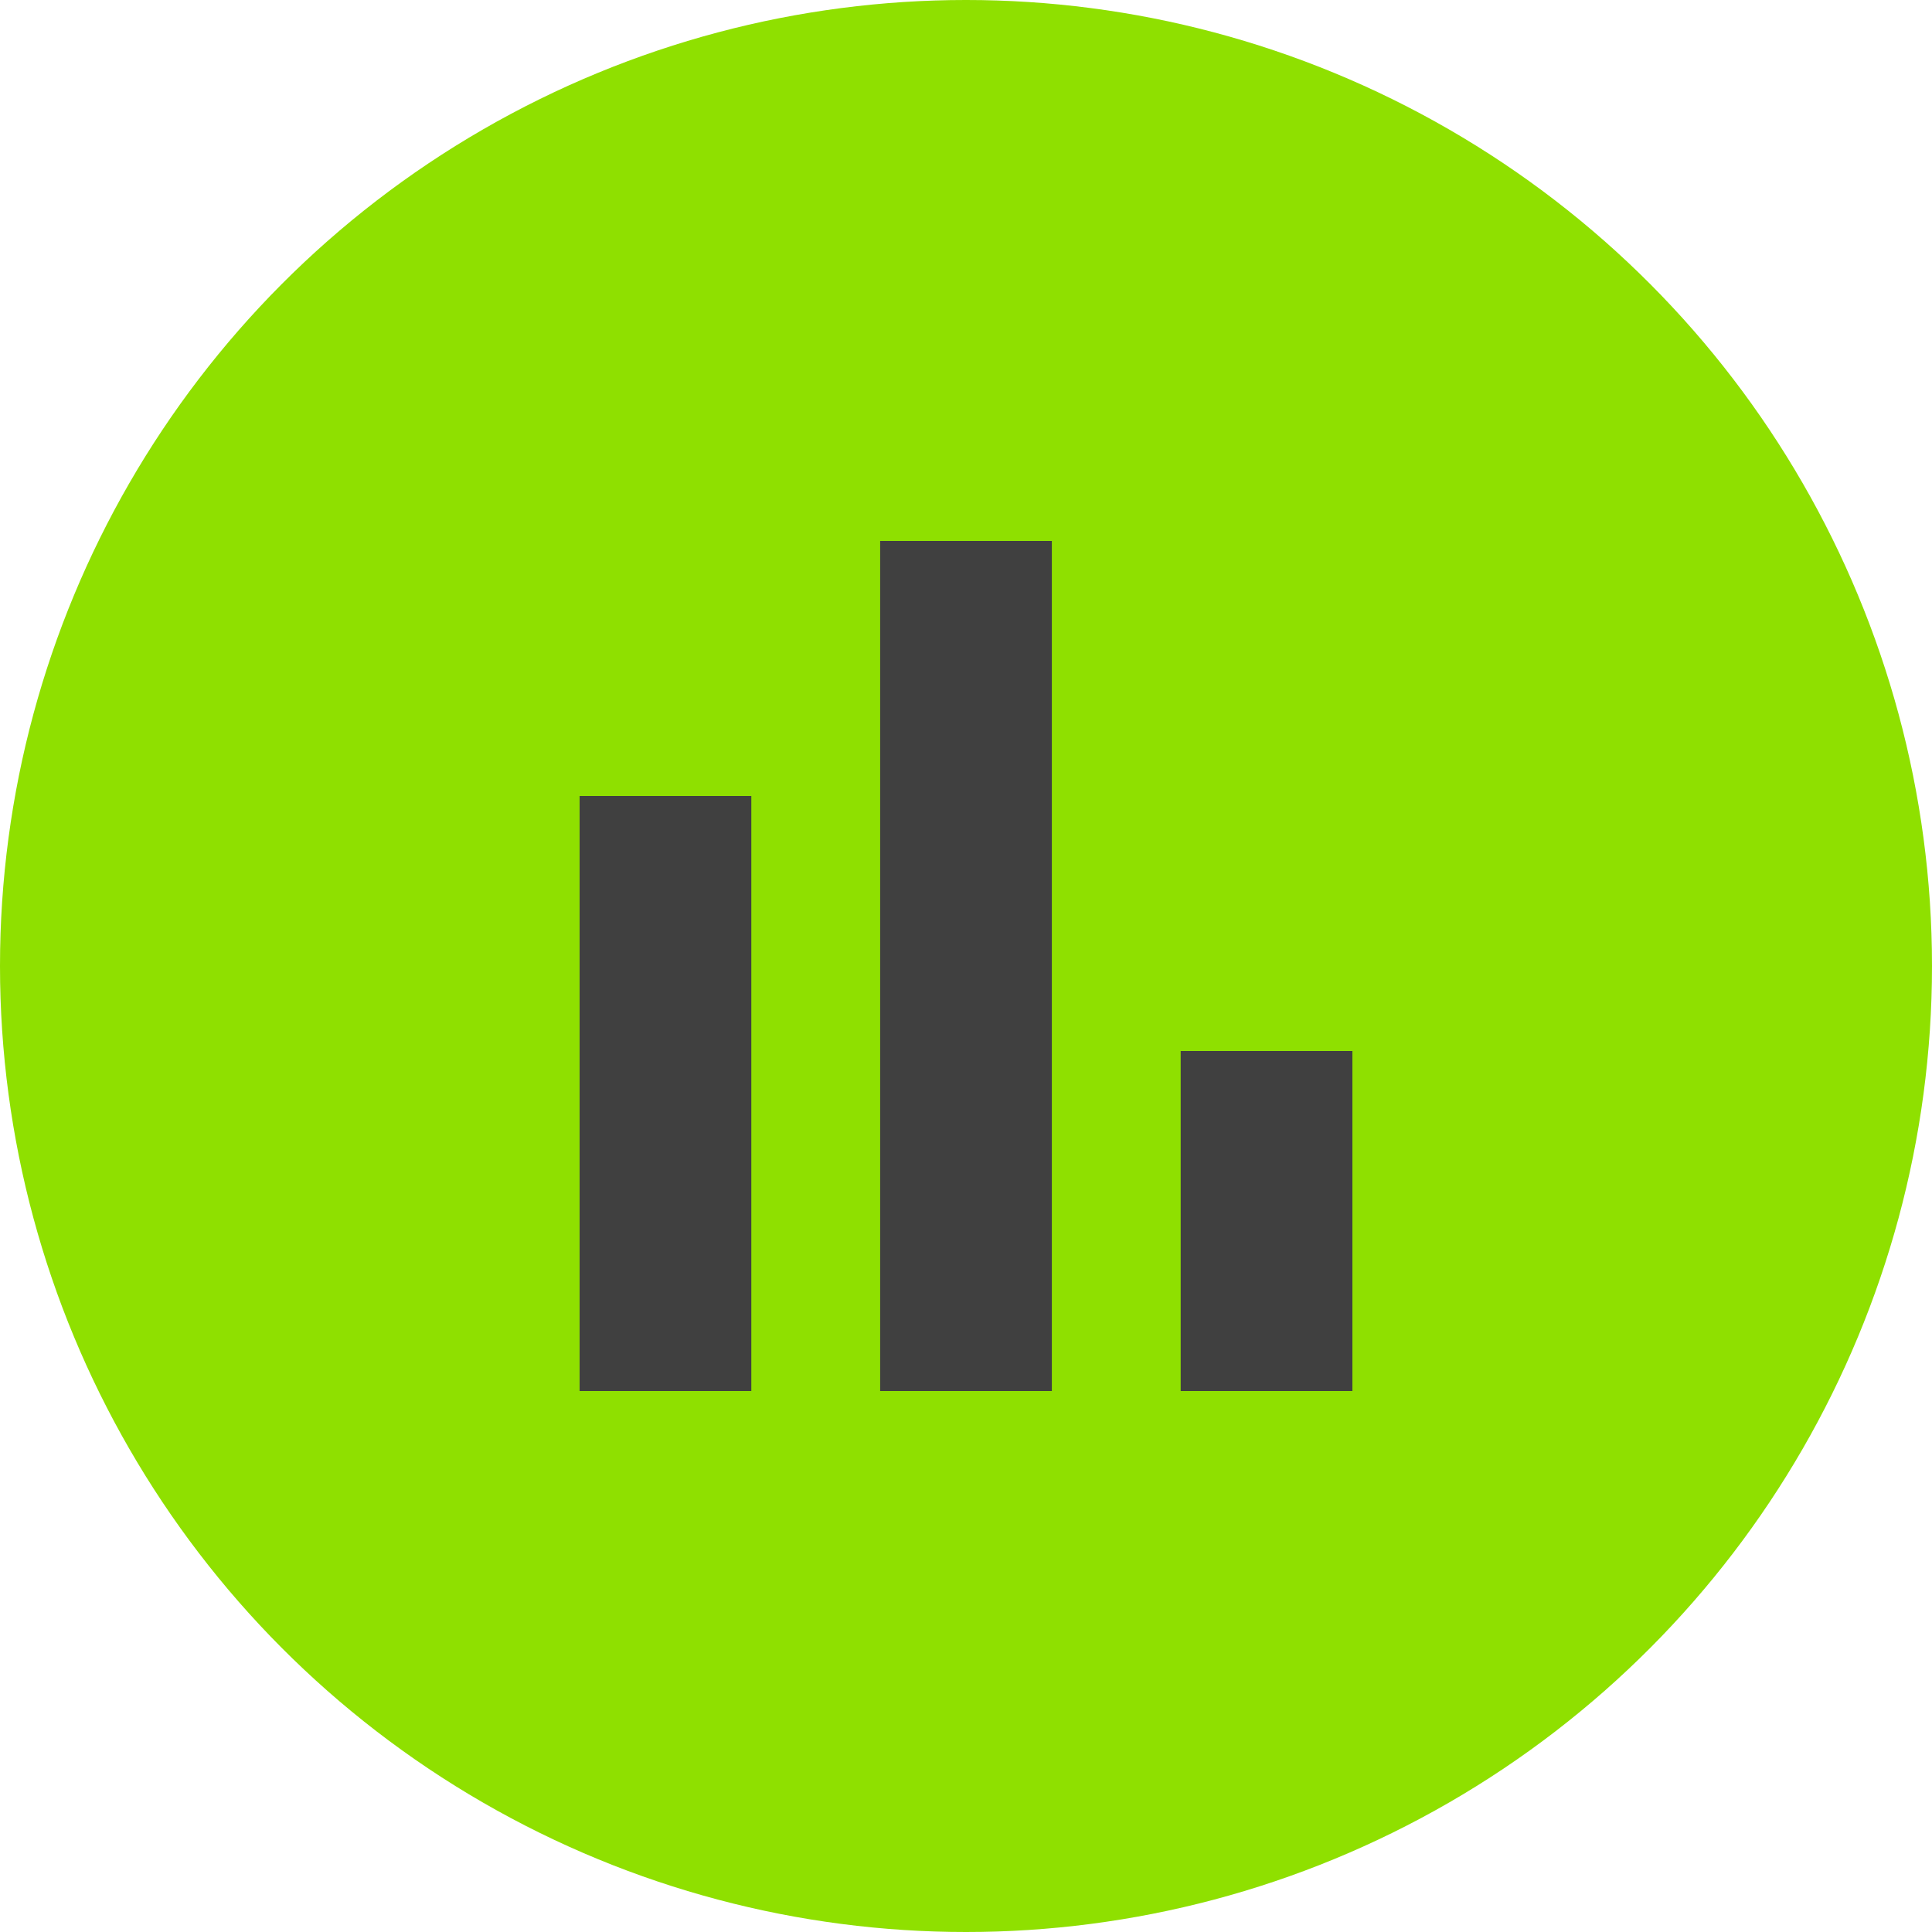 <svg width="50" height="50" viewBox="0 0 50 50" fill="none" xmlns="http://www.w3.org/2000/svg">
<circle cx="25" cy="25" r="25" fill="#8FE000"/>
<path d="M15 36V20.6H19.444V36H15ZM22.778 36V14H27.222V36H22.778ZM30.556 36V27.2H35V36H30.556Z" fill="#404040"/>
</svg>
